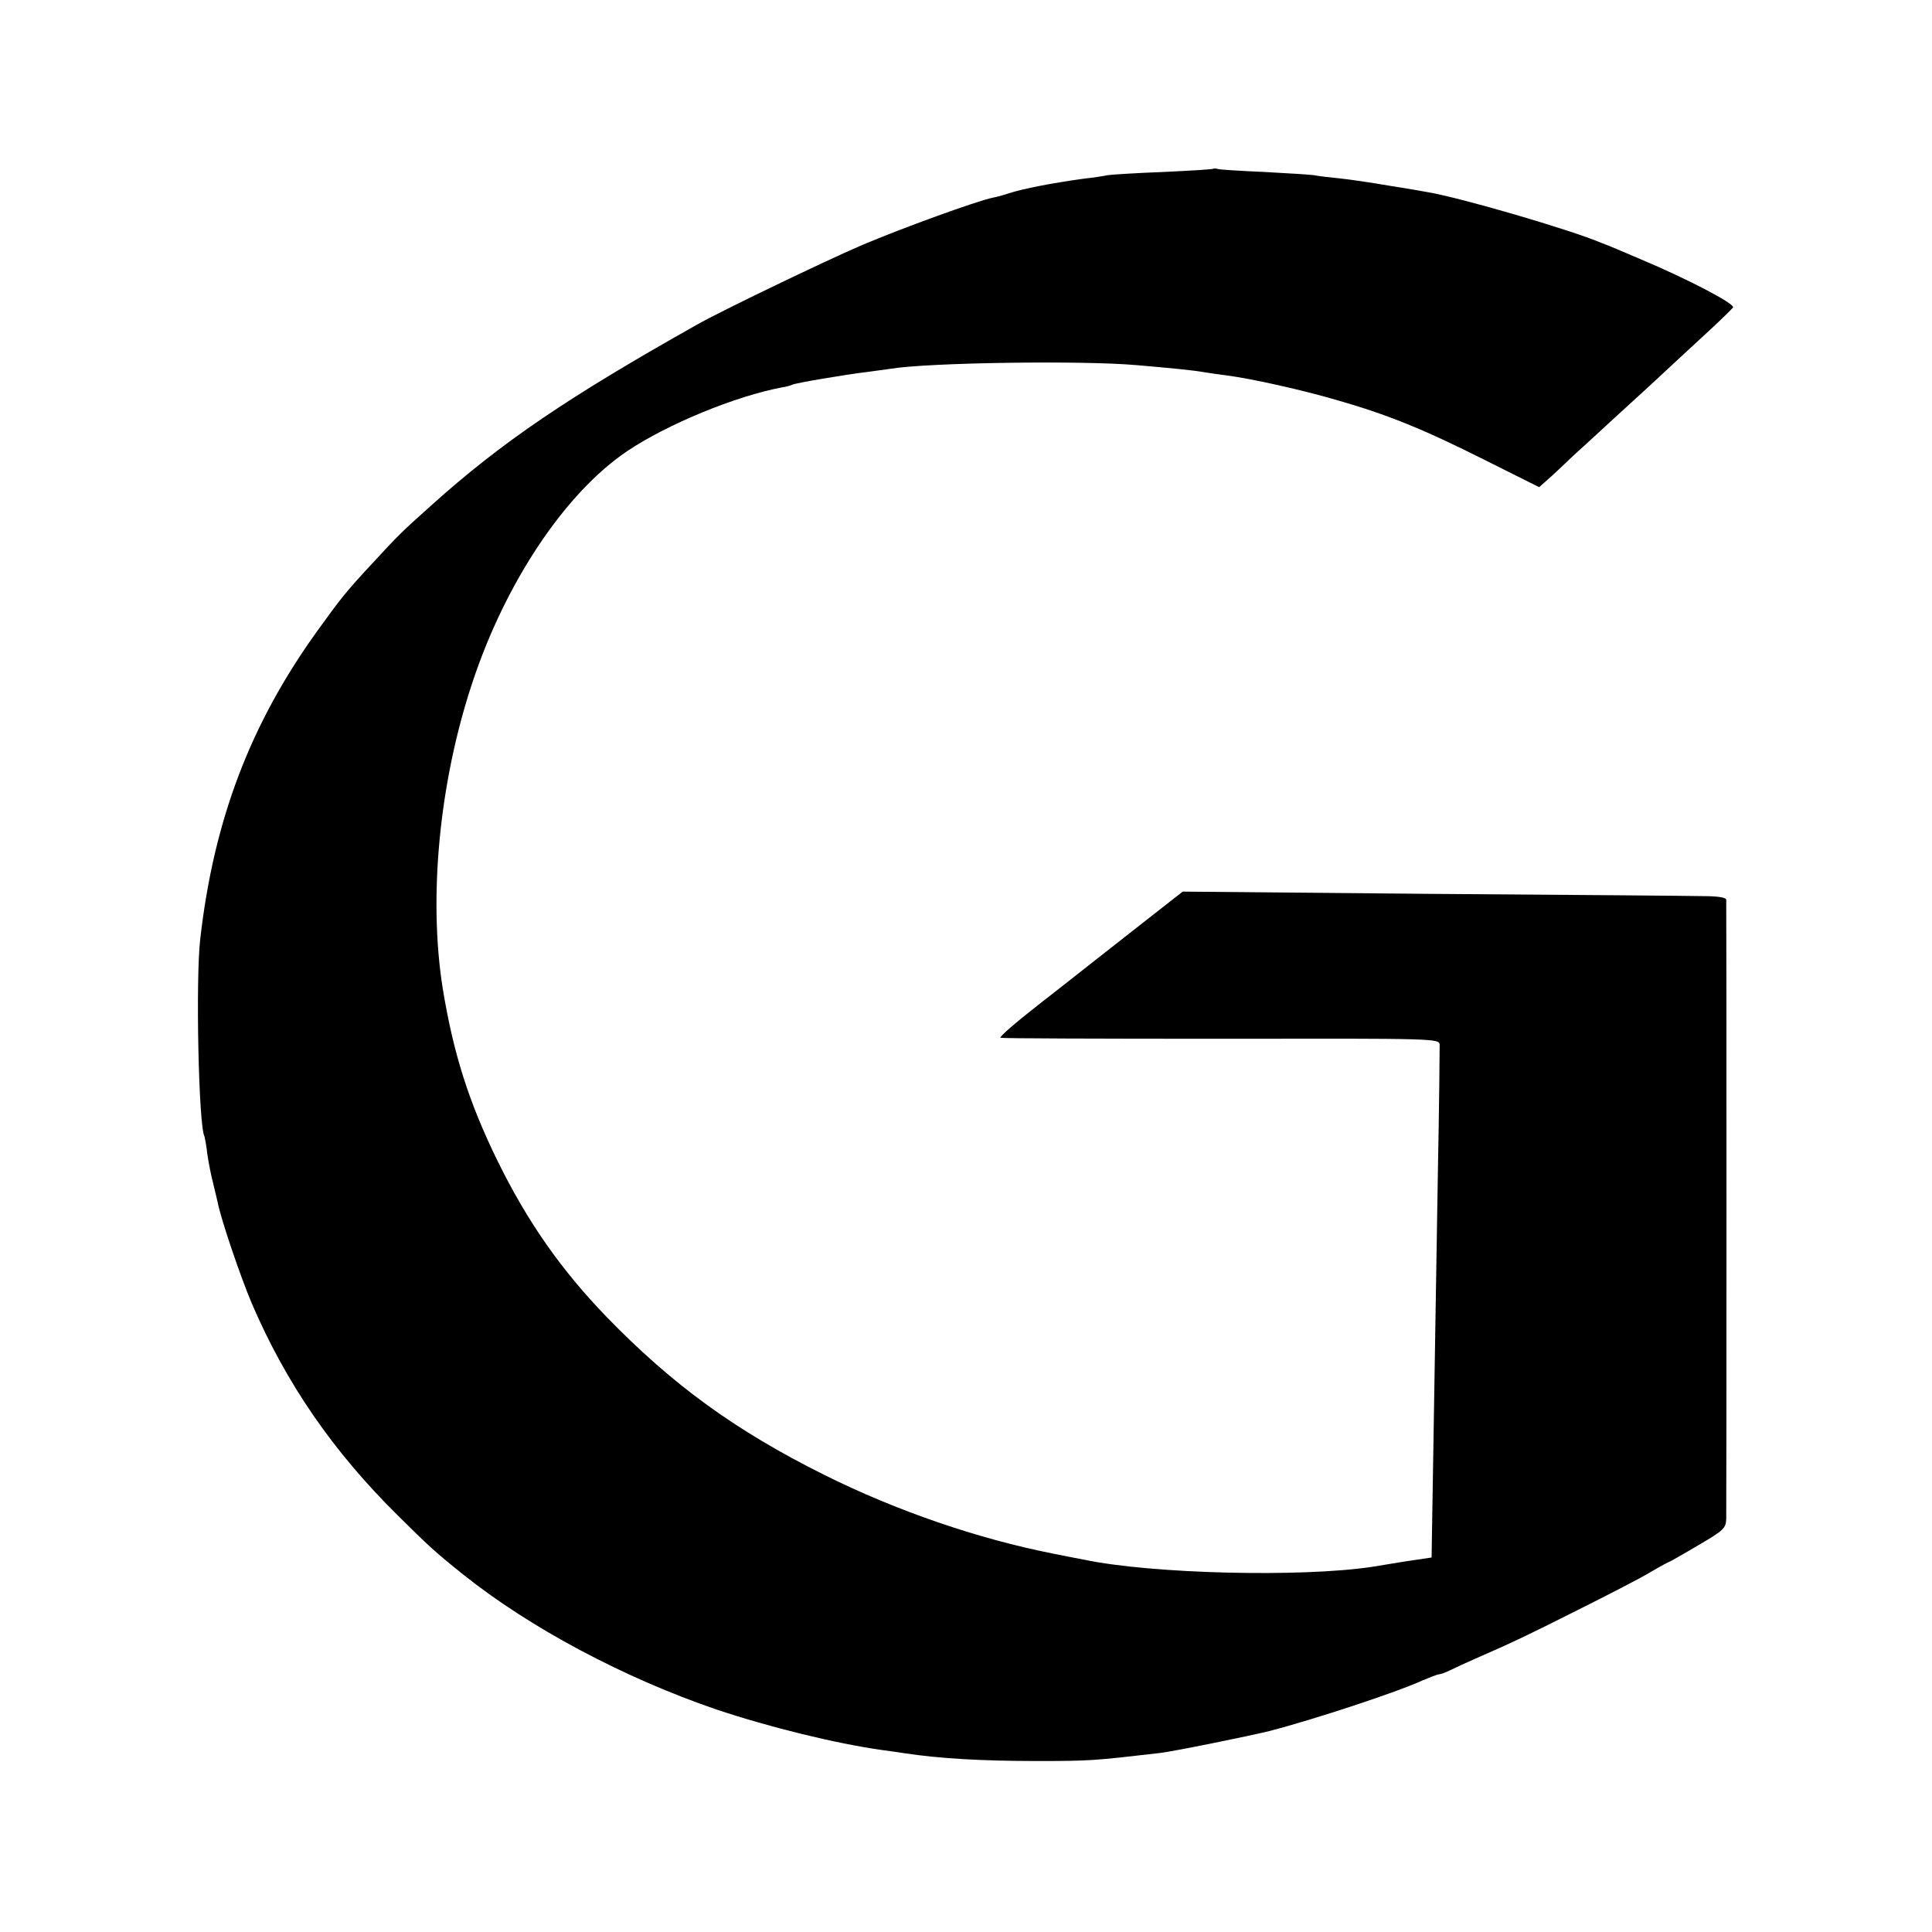 <?xml version="1.0" standalone="no"?>
<!DOCTYPE svg PUBLIC "-//W3C//DTD SVG 20010904//EN"
 "http://www.w3.org/TR/2001/REC-SVG-20010904/DTD/svg10.dtd">
<svg version="1.0" xmlns="http://www.w3.org/2000/svg"
 width="600pt" height="600pt" viewBox="0 0 600 600"
 preserveAspectRatio="xMidYMid meet">
<g transform="translate(0,600) scale(0.1,-0.1)"
fill="#000000" stroke="none">
<path d="M3768 5476 c-1 -2 -70 -6 -153 -10 -82 -3 -161 -8 -175 -10 -14 -3
-47 -8 -75 -11 -101 -14 -187 -31 -231 -45 -17 -6 -40 -12 -51 -14 -49 -10
-281 -94 -408 -148 -116 -50 -434 -203 -510 -246 -400 -225 -607 -365 -825
-561 -95 -85 -101 -91 -185 -182 -80 -86 -98 -109 -170 -209 -208 -289 -321
-587 -363 -955 -15 -127 -5 -585 13 -614 1 -4 6 -28 9 -56 4 -27 12 -68 18
-90 5 -22 12 -49 14 -59 10 -52 70 -229 106 -314 107 -249 252 -459 452 -657
99 -98 116 -114 206 -186 207 -165 498 -320 785 -418 164 -55 372 -106 515
-126 25 -3 56 -8 70 -10 106 -16 236 -24 410 -24 165 0 176 1 383 25 43 5 278
53 339 68 139 36 397 121 475 157 24 10 47 19 51 19 5 0 22 6 38 14 16 8 49
23 74 34 121 53 157 70 320 152 96 48 199 101 228 119 29 17 55 31 57 31 1 0
42 23 89 51 79 46 86 53 87 82 1 41 1 1908 0 1923 -1 7 -27 11 -73 11 -40 1
-420 4 -844 7 l-771 7 -129 -101 c-71 -56 -144 -113 -163 -128 -19 -15 -90
-71 -158 -124 -68 -53 -120 -98 -116 -101 5 -2 313 -3 686 -3 671 1 677 1 678
-19 0 -24 -1 -161 -6 -425 -5 -299 -17 -1027 -18 -1101 l-1 -66 -81 -12 c-44
-7 -91 -15 -104 -17 -219 -33 -683 -22 -893 22 -13 2 -56 11 -97 19 -234 46
-487 133 -710 244 -277 138 -471 279 -677 491 -141 146 -245 294 -339 485 -89
182 -137 333 -170 535 -45 282 -11 641 92 950 103 312 289 590 481 719 125 84
337 171 481 198 14 2 27 6 31 8 7 5 167 32 235 40 28 4 60 8 73 10 116 19 593
26 762 11 105 -9 177 -16 210 -22 14 -2 45 -7 70 -10 77 -10 230 -44 340 -76
157 -45 267 -89 458 -185 l172 -86 27 24 c15 13 38 35 53 49 14 14 50 47 80
74 30 28 111 102 180 165 69 64 154 143 190 176 36 33 68 65 72 70 8 11 -142
89 -287 150 -49 21 -103 44 -120 50 -99 42 -439 141 -540 158 -16 3 -73 13
-125 21 -52 9 -120 19 -150 22 -30 3 -66 7 -80 10 -14 2 -83 6 -155 10 -71 3
-135 7 -142 9 -6 2 -13 2 -15 1z"/>
</g>
</svg>
